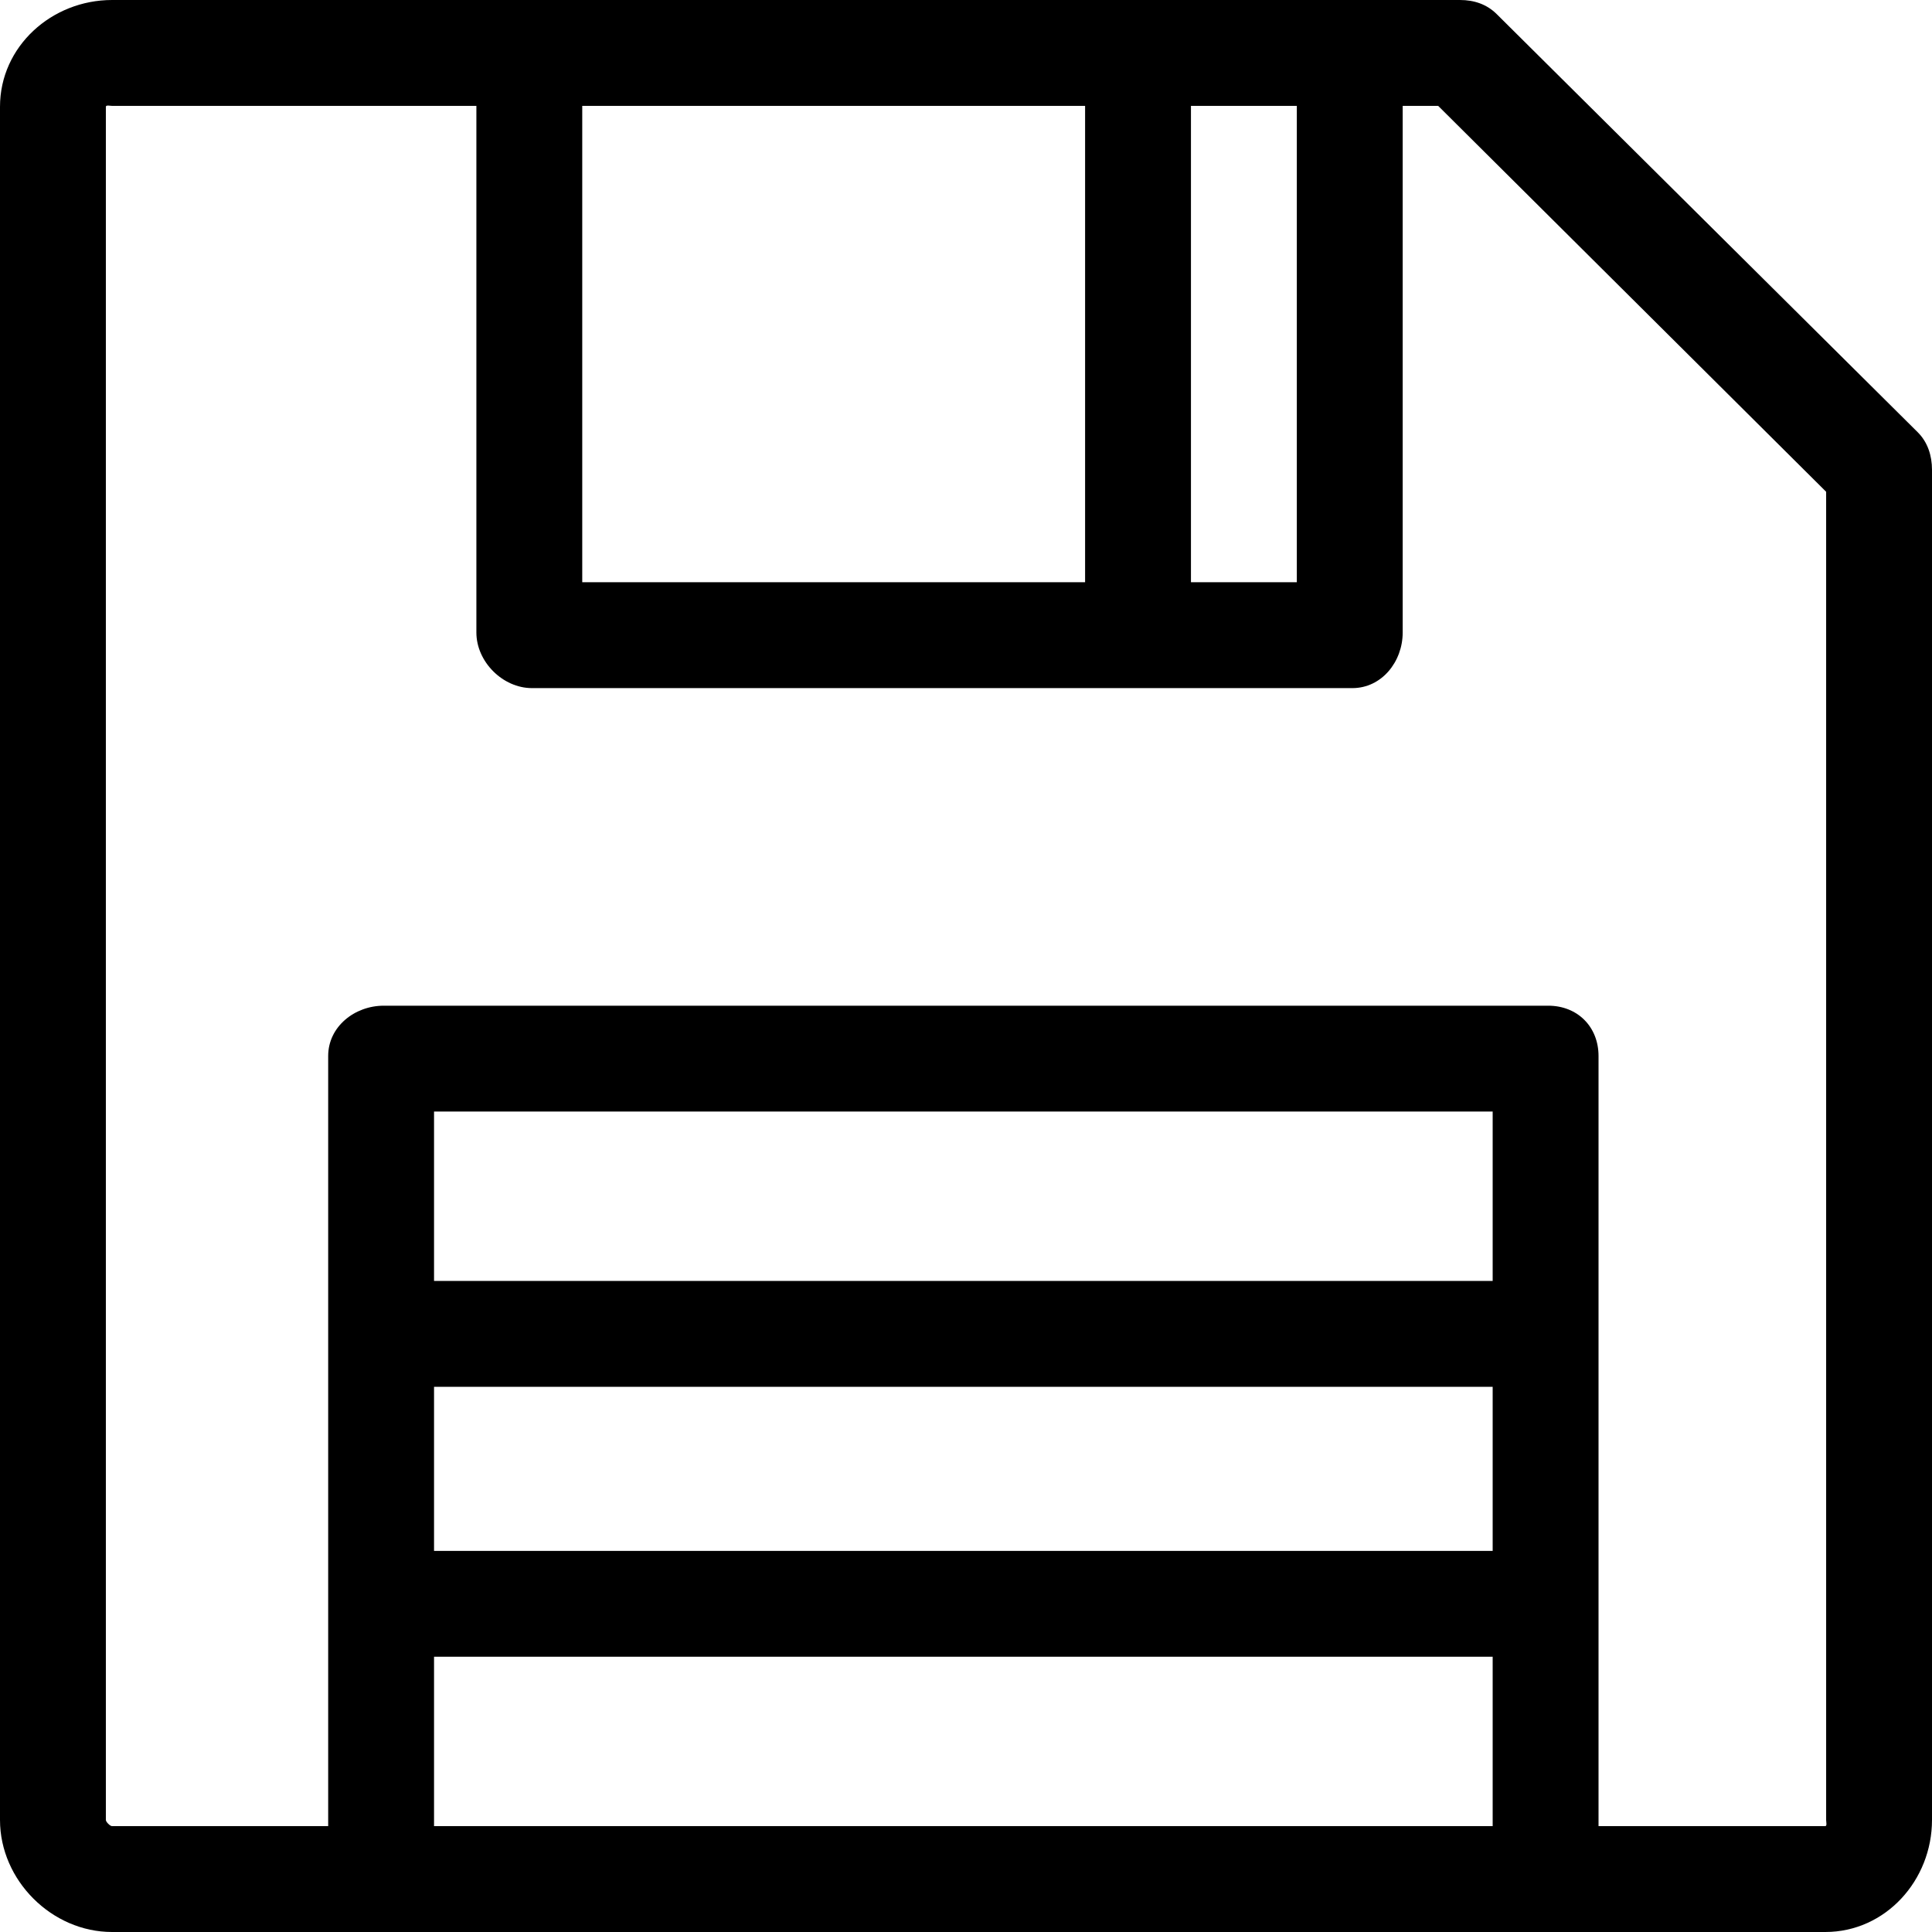 <?xml version="1.0" encoding="iso-8859-1"?>
<!-- Generator: Adobe Illustrator 19.0.0, SVG Export Plug-In . SVG Version: 6.00 Build 0)  -->
<svg version="1.1" id="Layer_1" xmlns="http://www.w3.org/2000/svg" xmlns:xlink="http://www.w3.org/1999/xlink" x="0px" y="0px"
	 viewBox="0 0 512 512" style="enable-background:new 0 0 512 512;" xml:space="preserve">
<g>
	<g>
		<path d="M508.217,114.548L396.636,3.731C394.007,1.117,390.625,0,386.918,0H29.692C13.706,0,0,12.303,0,28.289v454.019
			C0,498.294,13.706,512,29.692,512h454.019C499.697,512,512,498.294,512,482.308V124.493
			C512,120.76,510.862,117.181,508.217,114.548z M315.616,28.055h28.055v126.247h-28.055V28.055z M154.301,28.055h133.26v126.247
			h-133.26V28.055z M395.573,483.945H115.025v-44.888h280.548V483.945z M395.573,411.003H115.025v-43.485h280.548V411.003z
			 M395.573,339.463H115.025v-44.888h280.548V339.463z M483.711,483.945h-60.084V279.847c0-7.746-5.58-13.326-13.326-13.326H101.699
			c-7.746,0-14.729,5.58-14.729,13.326v204.099H29.692c-0.516,0-1.637-1.121-1.637-1.637V28.289c0-0.516,1.121-0.234,1.637-0.234
			h96.555v139.573c0,7.746,6.983,14.729,14.729,14.729H358.4c7.746,0,13.326-6.983,13.326-14.729V28.055h9.403l102.817,102.27
			v351.984C483.945,482.824,484.227,483.945,483.711,483.945z"/>
	</g>
</g>
<g>
</g>
<g>
</g>
<g>
</g>
<g>
</g>
<g>
</g>
<g>
</g>
<g>
</g>
<g>
</g>
<g>
</g>
<g>
</g>
<g>
</g>
<g>
</g>
<g>
</g>
<g>
</g>
<g>
</g>
</svg>
